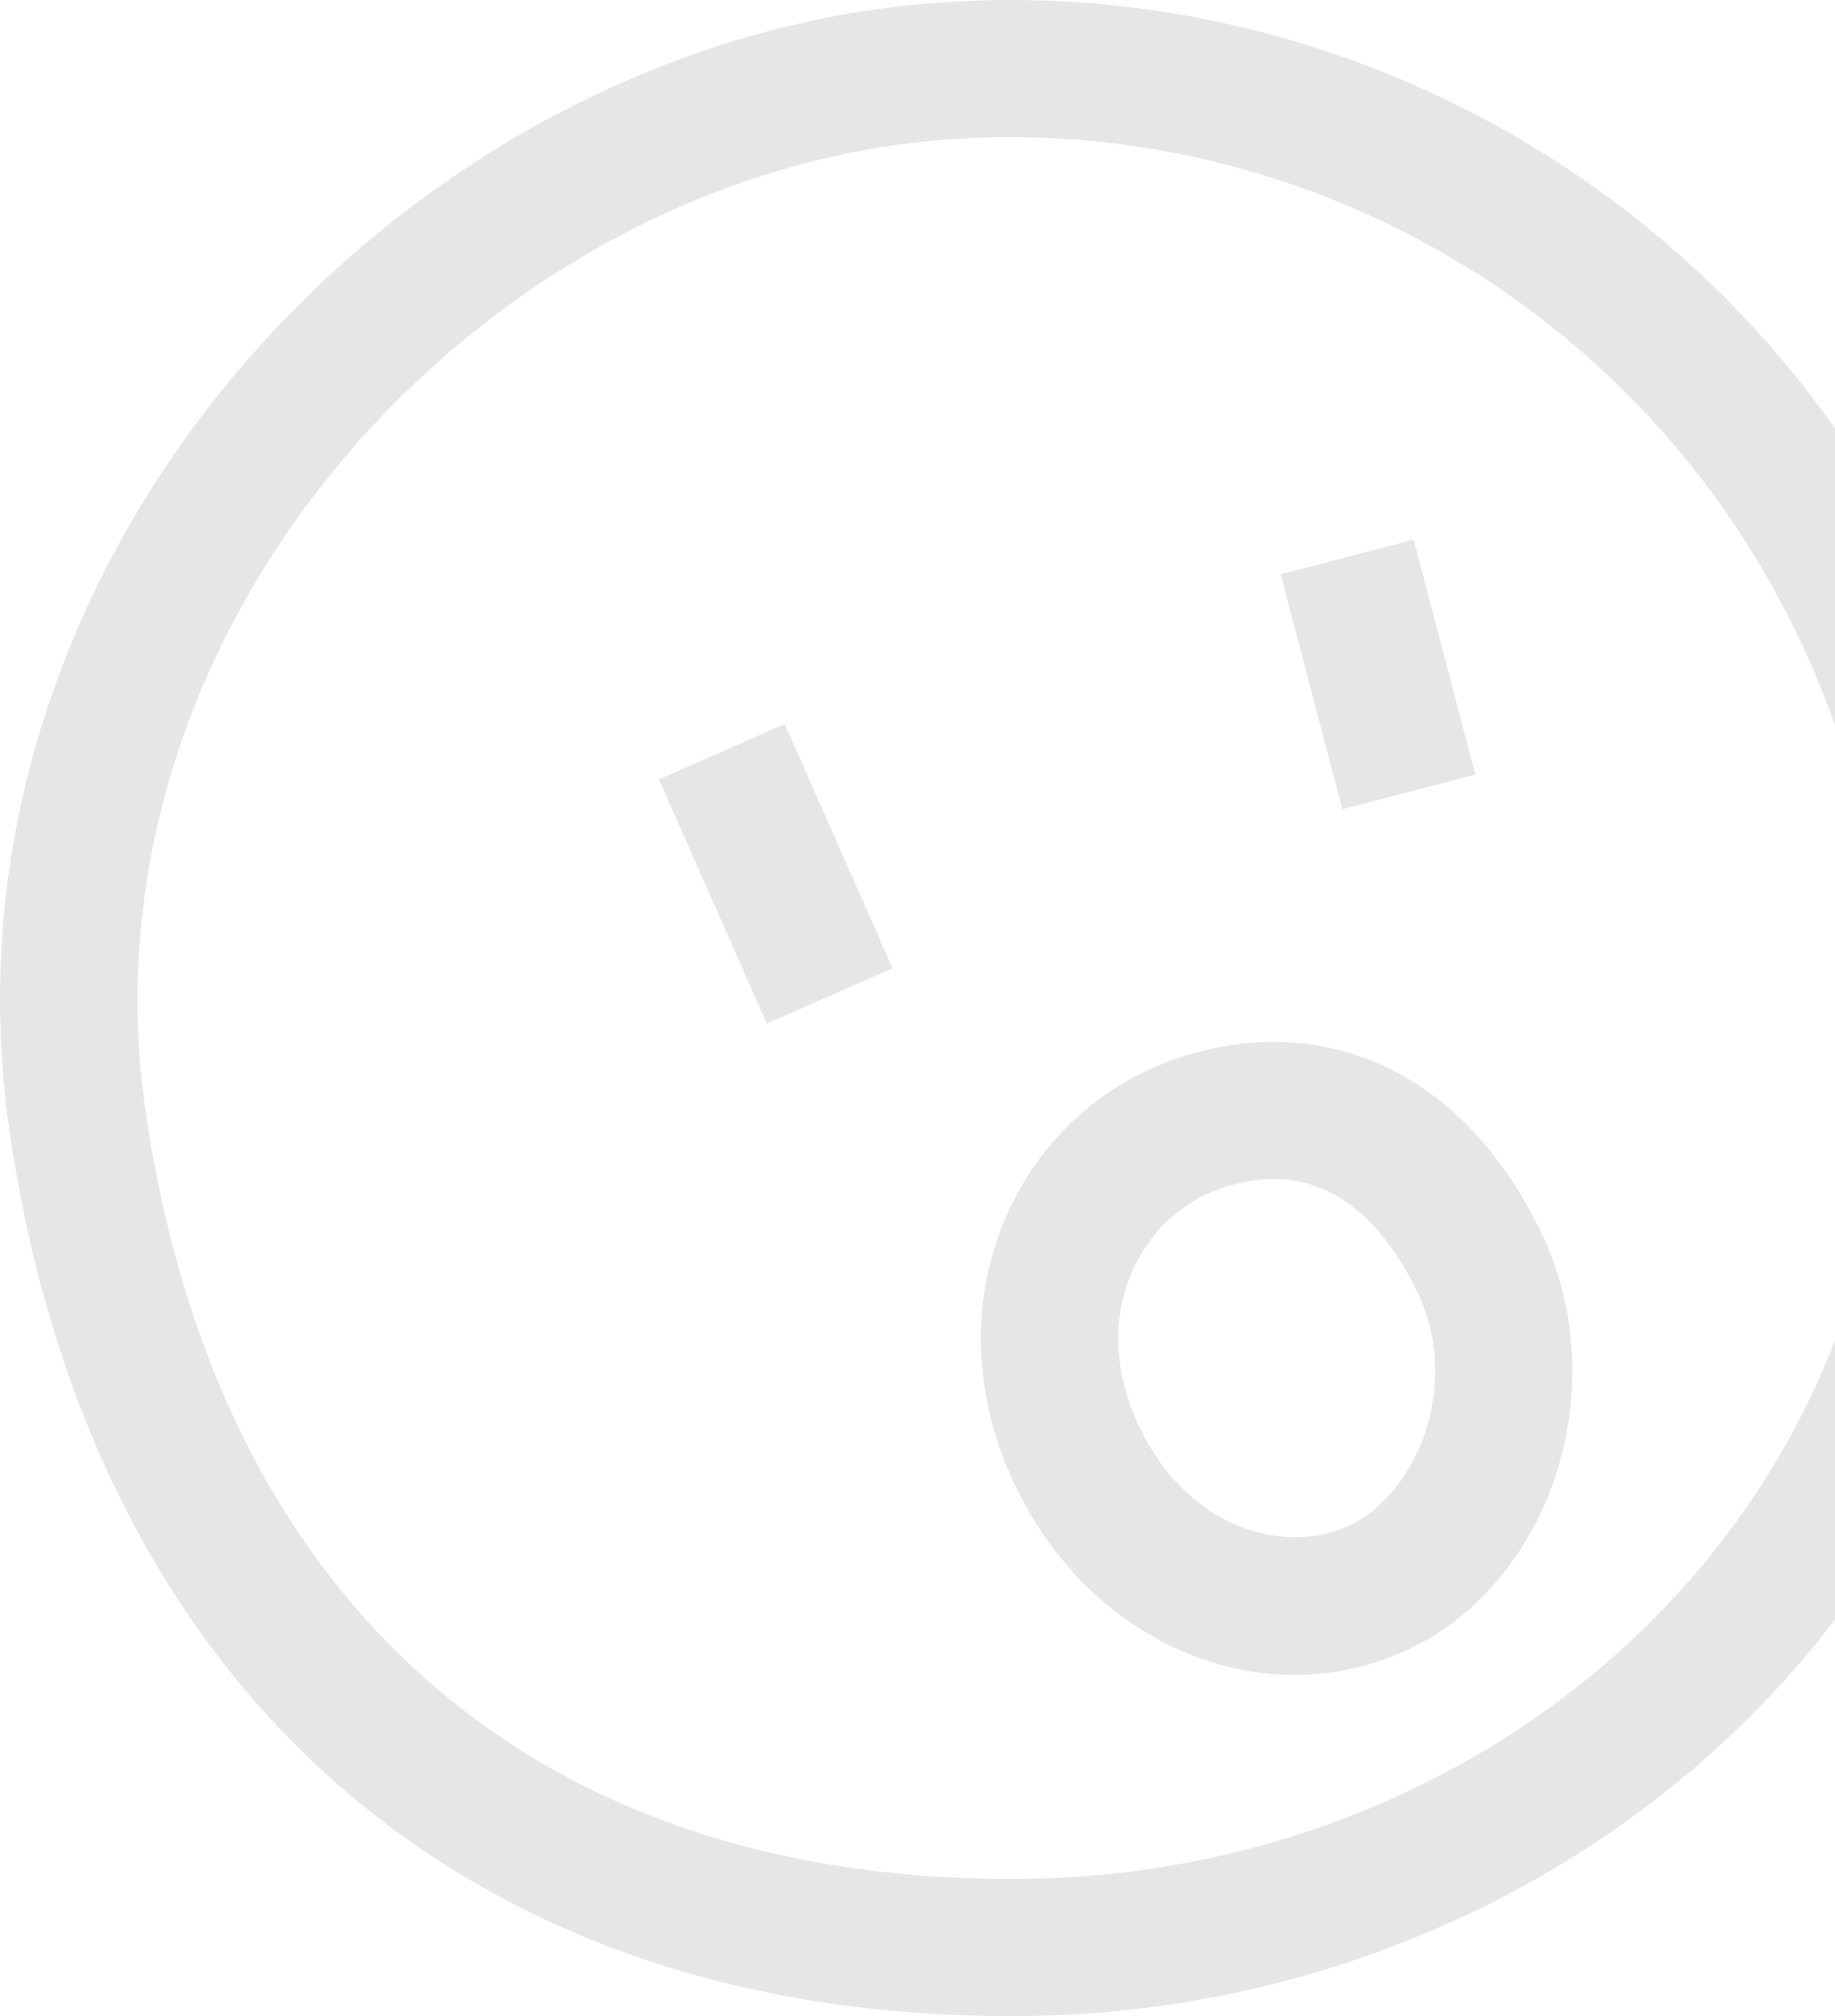 <svg width="153" height="168" viewBox="0 0 153 168" fill="none" xmlns="http://www.w3.org/2000/svg">
<path opacity="0.1" fill-rule="evenodd" clip-rule="evenodd" d="M157.252 80.332C153.379 35.703 115.872 8.399 78.085 11.697C40.16 15.007 6.21 52.064 12.143 92.672C15.215 113.69 23.666 129.683 36.017 140.362C48.36 151.035 65.099 156.835 85.561 156.562C125.984 156.025 161.077 124.41 157.252 80.332ZM77.087 0.312C120.978 -3.518 164.23 28.224 168.666 79.347C173.15 131.02 131.765 167.377 85.714 167.99C62.94 168.293 43.327 161.807 28.513 148.998C13.707 136.196 4.195 117.512 0.806 94.32C-6.18 46.507 33.333 4.13 77.087 0.312ZM111.924 67.436L106.787 47.859L117.871 44.965L123.008 64.542L111.924 67.436ZM63.935 85.294L54.945 64.945L65.429 60.336L74.419 80.685L63.935 85.294ZM110.645 99.237C108.138 98.05 105.142 97.837 101.589 99.108C95.227 101.385 90.855 109.253 94.641 118.101C98.597 127.35 106.954 129.648 112.4 127.175C118.053 124.608 122.008 115.452 118.092 107.479C115.902 103.02 113.235 100.463 110.645 99.237ZM115.558 88.912C121.049 91.512 125.357 96.296 128.381 102.451C134.891 115.706 129.171 132.116 117.147 137.576C104.918 143.13 90.166 136.76 84.103 122.587C77.869 108.014 84.824 92.965 97.721 88.35C103.797 86.176 109.985 86.273 115.558 88.912Z" fill="black"/>
</svg>
